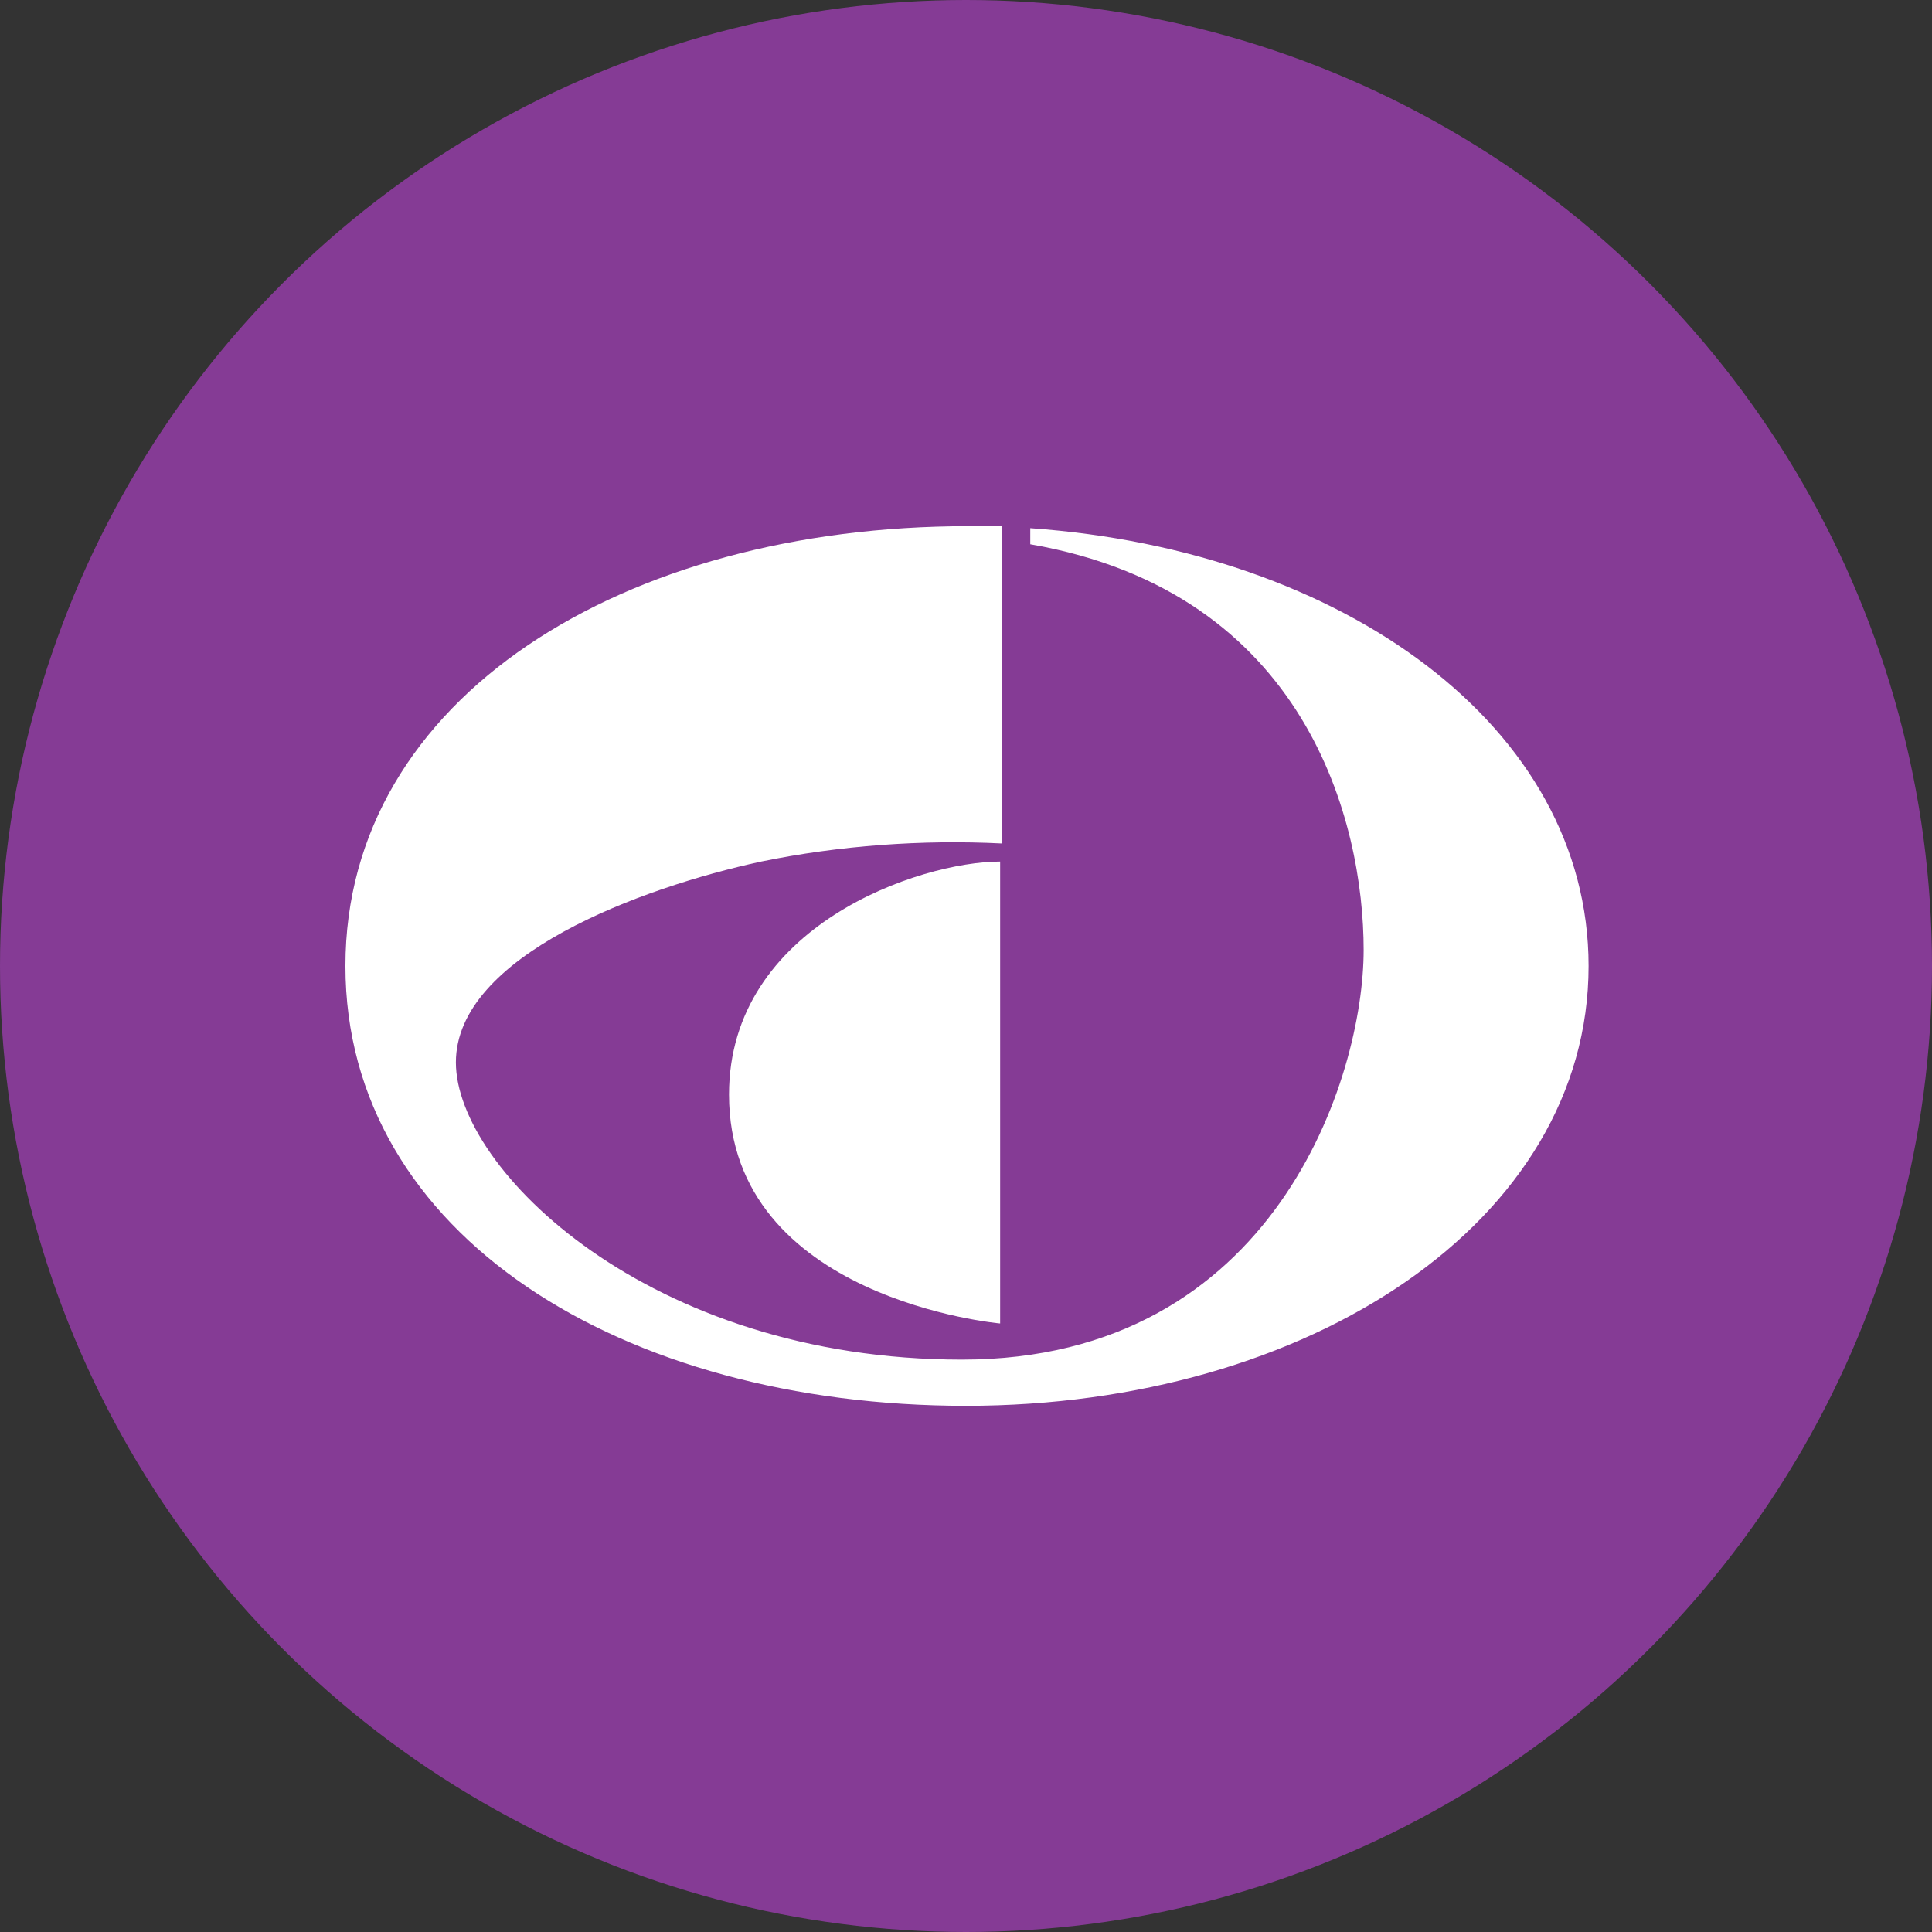 <?xml version="1.0" encoding="utf-8"?>
<svg version="1.1" id="Layer_1" xmlns="http://www.w3.org/2000/svg" xmlns:xlink="http://www.w3.org/1999/xlink" x="0px" y="0px"
	 viewBox="0 0 96.2 96.2" style="enable-background:new 0 0 96.2 96.2;" xml:space="preserve">
<rect x="0" y="0" width="96.2" height="96.2" fill="#333333" stroke="none"/>
<style type="text/css">
	.st0{fill:#853B95;}
	.st1{fill:#FFFFFF;}
</style>
<g>
	<g>
		<circle class="st0" cx="48.1" cy="48.1" r="48.1"/>
	</g>
	<g>
		<path class="st1" d="M51.3,26.3v0.8C65.1,29.5,67.9,41,67.9,47.3s-4.4,20.4-20,20.4s-25.2-9.5-25.2-14.8s9.2-8.7,15.2-10
			c3.9-0.8,8-1.1,12-0.9V26.2c-0.6,0-1.1,0-1.7,0c-17.1,0-31,8.5-31,21.9S31,70,48.1,70s31-9.2,31-21.9
			C79.1,36.2,66.9,27.4,51.3,26.3z"/>
		<path class="st1" d="M36.3,54.5c0,10.2,13.5,11.4,13.5,11.4v-23C45.8,42.9,36.3,46.1,36.3,54.5z"/>
	</g>
</g>
</svg>
